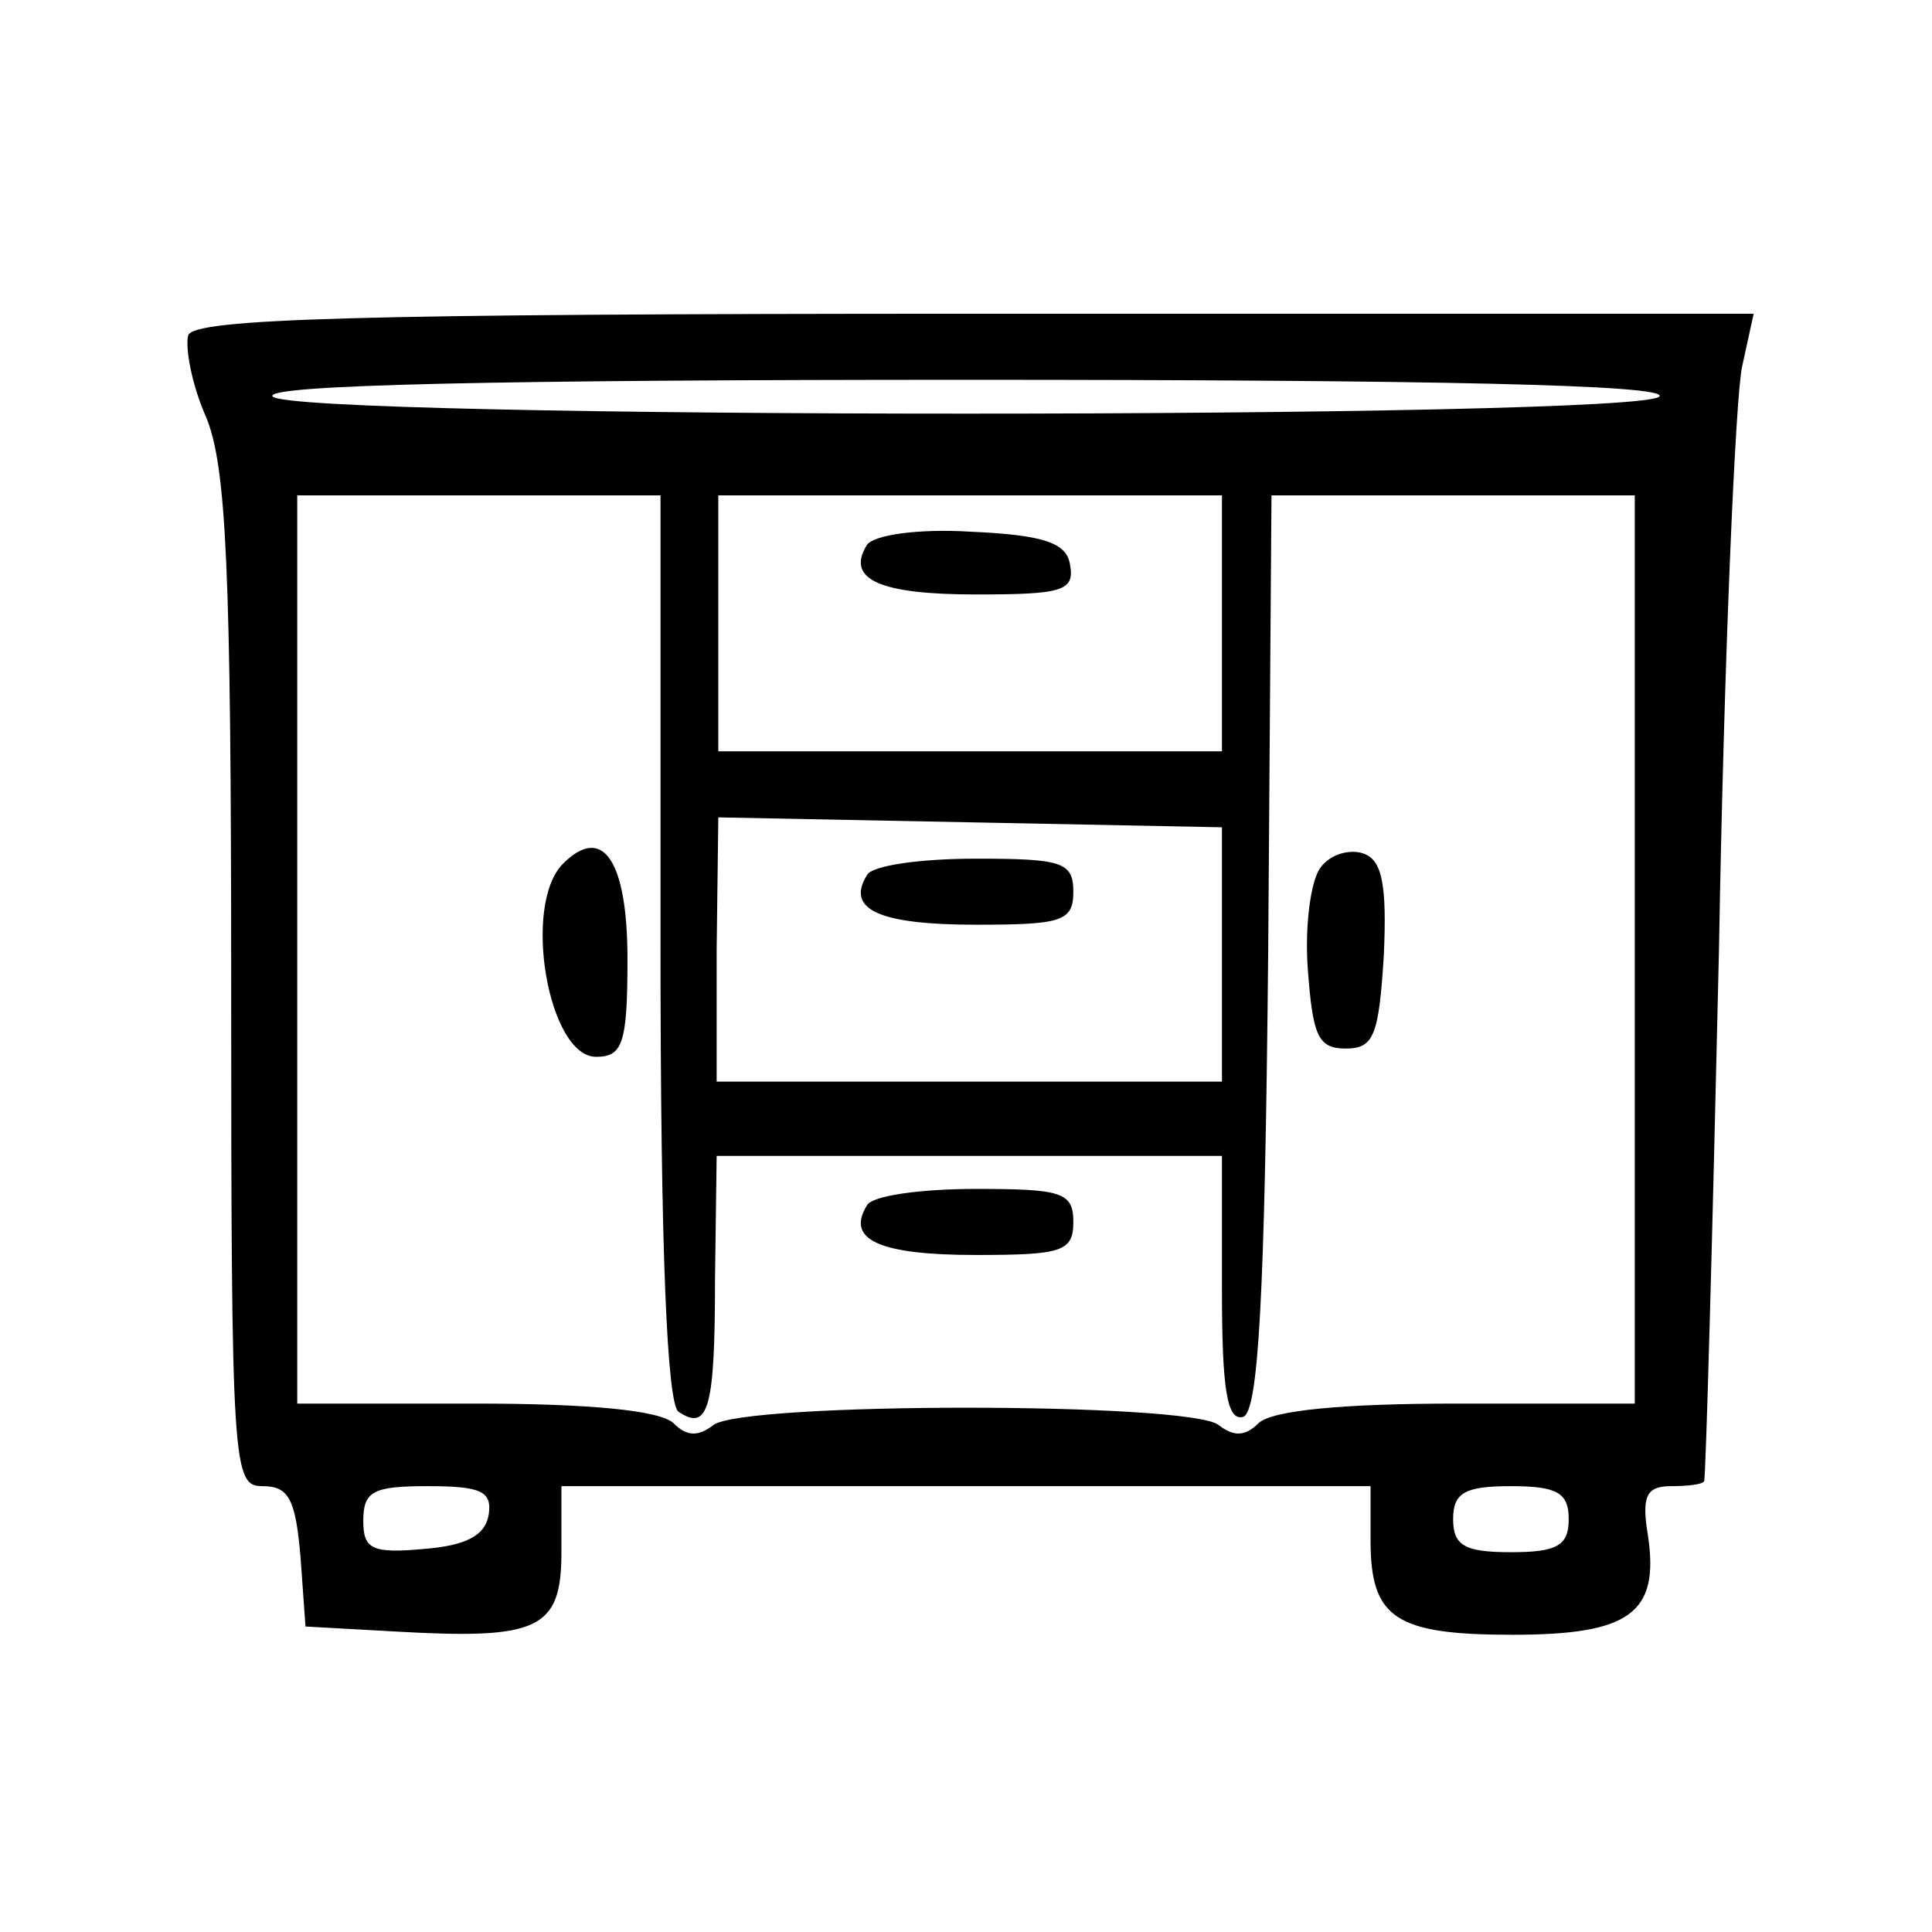 <?xml version="1.0" standalone="no"?>
<!DOCTYPE svg PUBLIC "-//W3C//DTD SVG 20010904//EN"
 "http://www.w3.org/TR/2001/REC-SVG-20010904/DTD/svg10.dtd">
<svg version="1.0" xmlns="http://www.w3.org/2000/svg"
 width="117pt" height="117pt" viewBox="0 0 117 117"
 preserveAspectRatio="xMidYMid meet">
<g transform="translate(0,117) scale(0.1,-0.1)"
fill="#000000" stroke="none">
<path d="M114 967 c-2 -7 2 -30 11 -50 12 -30 15 -90 15 -342 0 -295 1 -305
19 -305 16 0 20 -8 23 -43 l3 -42 54 -3 c87 -5 101 1 101 48 l0 40 245 0 245
0 0 -33 c0 -47 15 -57 86 -57 71 0 89 13 82 60 -4 24 -1 30 14 30 10 0 19 1
20 3 1 1 5 146 9 322 3 176 10 335 14 353 l7 32 -471 0 c-378 0 -473 -3 -477
-13z m891 -37 c-8 -14 -832 -14 -840 0 -4 7 138 10 420 10 282 0 424 -3 420
-10z m-605 -334 c0 -184 4 -277 11 -281 18 -12 22 2 22 80 l1 75 153 0 153 0
0 -81 c0 -60 3 -80 13 -77 9 4 13 71 15 281 l2 277 110 0 110 0 0 -275 0 -275
-108 0 c-68 0 -112 -4 -120 -12 -8 -8 -15 -8 -24 -1 -17 14 -288 14 -306 0 -9
-7 -16 -7 -24 1 -8 8 -52 12 -120 12 l-108 0 0 275 0 275 110 0 110 0 0 -274z
m340 197 l0 -78 -153 0 -152 0 0 78 0 77 153 0 152 0 0 -77z m0 -201 l0 -77
-153 0 -153 0 0 80 1 80 153 -3 152 -3 0 -77z m-444 -339 c-2 -13 -14 -19 -39
-21 -32 -3 -37 0 -37 17 0 18 6 21 39 21 32 0 39 -3 37 -17z m654 -3 c0 -16
-7 -20 -35 -20 -28 0 -35 4 -35 20 0 16 7 20 35 20 28 0 35 -4 35 -20z"/>
<path d="M341 647 c-25 -25 -9 -117 20 -117 16 0 19 8 19 59 0 60 -15 82 -39
58z"/>
<path d="M800 645 c-6 -7 -10 -35 -8 -62 3 -40 6 -48 23 -48 17 0 20 8 23 56
2 43 -1 58 -12 62 -8 3 -20 0 -26 -8z"/>
<path d="M525 440 c-13 -21 8 -30 66 -30 52 0 59 2 59 20 0 18 -7 20 -59 20
-33 0 -63 -4 -66 -10z"/>
<path d="M525 840 c-13 -21 8 -30 66 -30 52 0 60 2 57 18 -2 13 -15 18 -60 20
-32 2 -59 -2 -63 -8z"/>
<path d="M525 640 c-13 -21 8 -30 66 -30 52 0 59 2 59 20 0 18 -7 20 -59 20
-33 0 -63 -4 -66 -10z"/>
</g>
</svg>
